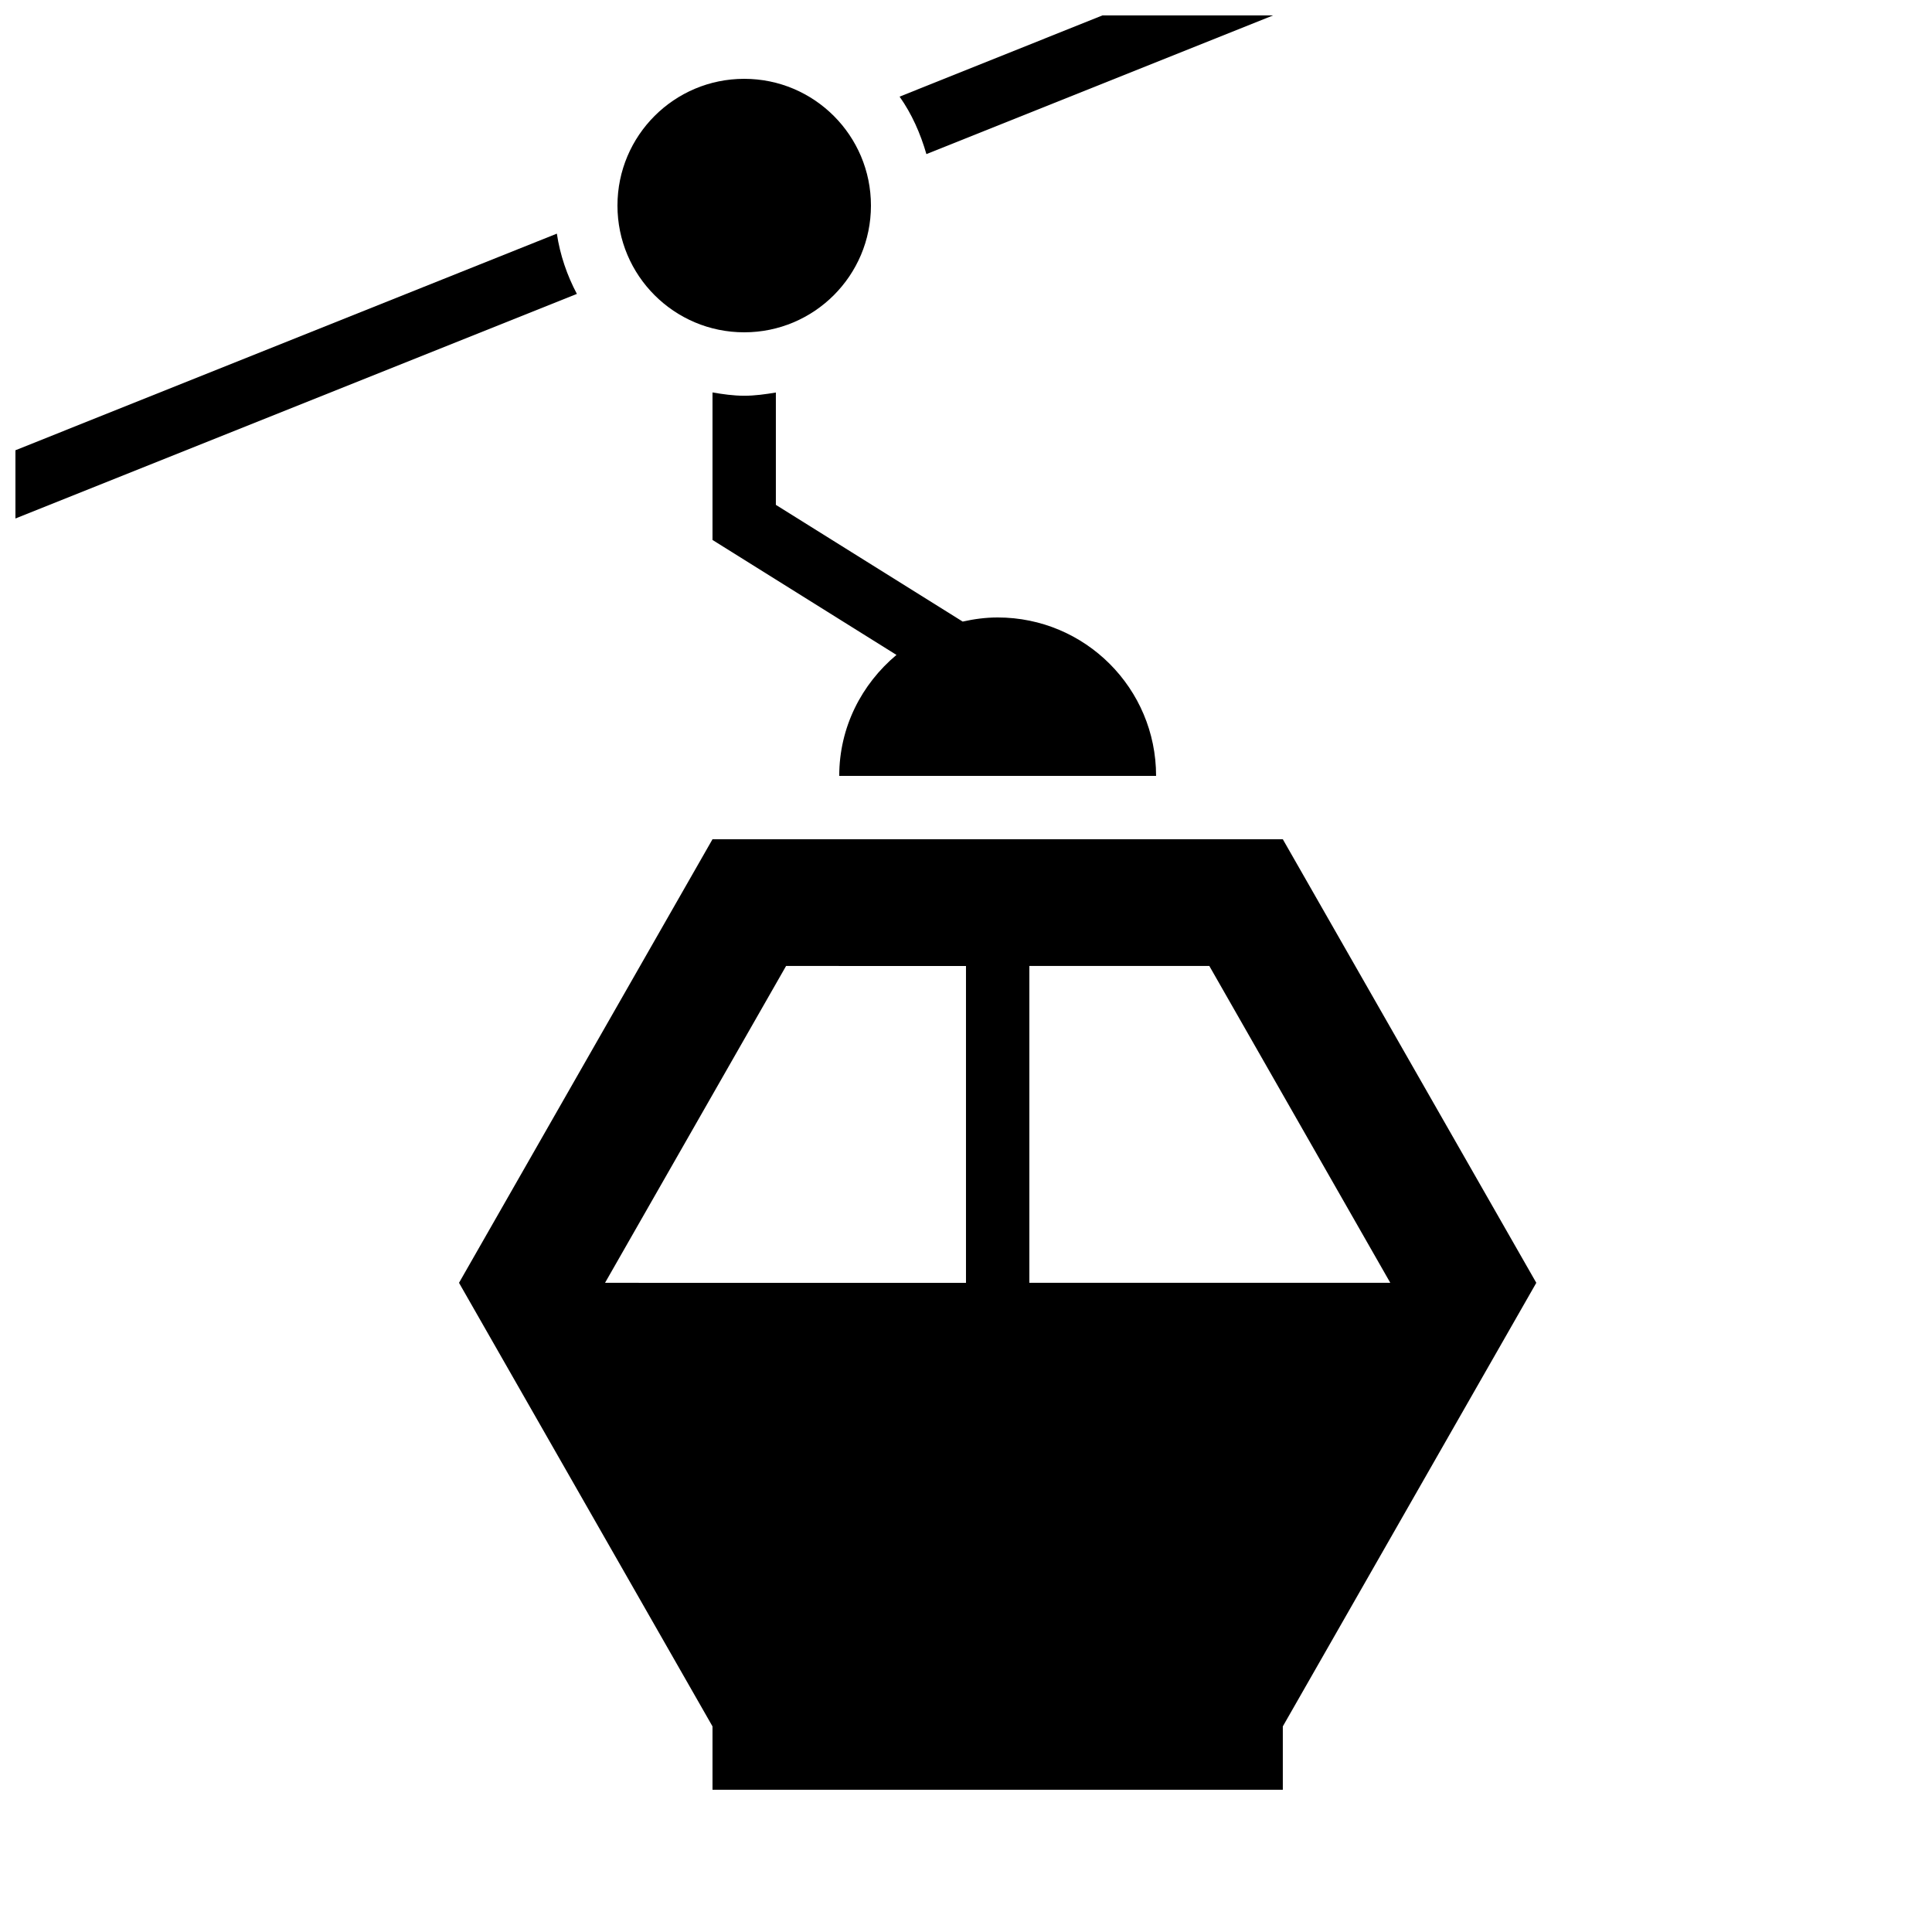 <?xml version="1.0" encoding="UTF-8"?>
<!-- Uploaded to: ICON Repo, www.svgrepo.com, Generator: ICON Repo Mixer Tools -->
<svg width="800px" height="800px" version="1.1" viewBox="144 144 512 512" xmlns="http://www.w3.org/2000/svg">
 <defs>
  <clipPath id="b">
   <path d="m382 148.09h100v36.906h-100z"/>
  </clipPath>
  <clipPath id="a">
   <path d="m148.09 205h148.91v77h-148.91z"/>
  </clipPath>
 </defs>
 <g clip-path="url(#b)">
  <path d="m382.4 169.61c3.223 4.551 5.523 9.742 7.106 15.23l91.895-36.762h-45.227z"/>
 </g>
 <g clip-path="url(#a)">
  <path d="m148.09 263.32v18.086l148.79-59.516c-2.602-4.922-4.449-10.262-5.309-15.973z"/>
 </g>
 <path d="m332.82 248v39.094l48.754 30.465c-9.207 7.707-15.168 19.129-15.168 32.059h83.969c0-23.191-18.793-41.984-41.984-41.984-3.191 0-6.266 0.418-9.27 1.09l-49.508-30.93v-29.773c-2.738 0.453-5.523 0.855-8.398 0.855-2.871-0.004-5.641-0.406-8.395-0.875z"/>
 <path d="m374.81 198.48c0 18.547-15.039 33.586-33.586 33.586-18.551 0-33.59-15.039-33.59-33.586 0-18.551 15.039-33.59 33.59-33.59 18.547 0 33.586 15.039 33.586 33.59"/>
 <path d="m483.96 366.41h-151.14l-67.176 117.55 67.176 117.55v16.793h151.14v-16.793l67.176-117.55zm-179.62 117.55 47.98-83.969 47.676 0.004v83.969zm112.45 0v-83.969h47.695l47.961 83.969z"/>
</svg>